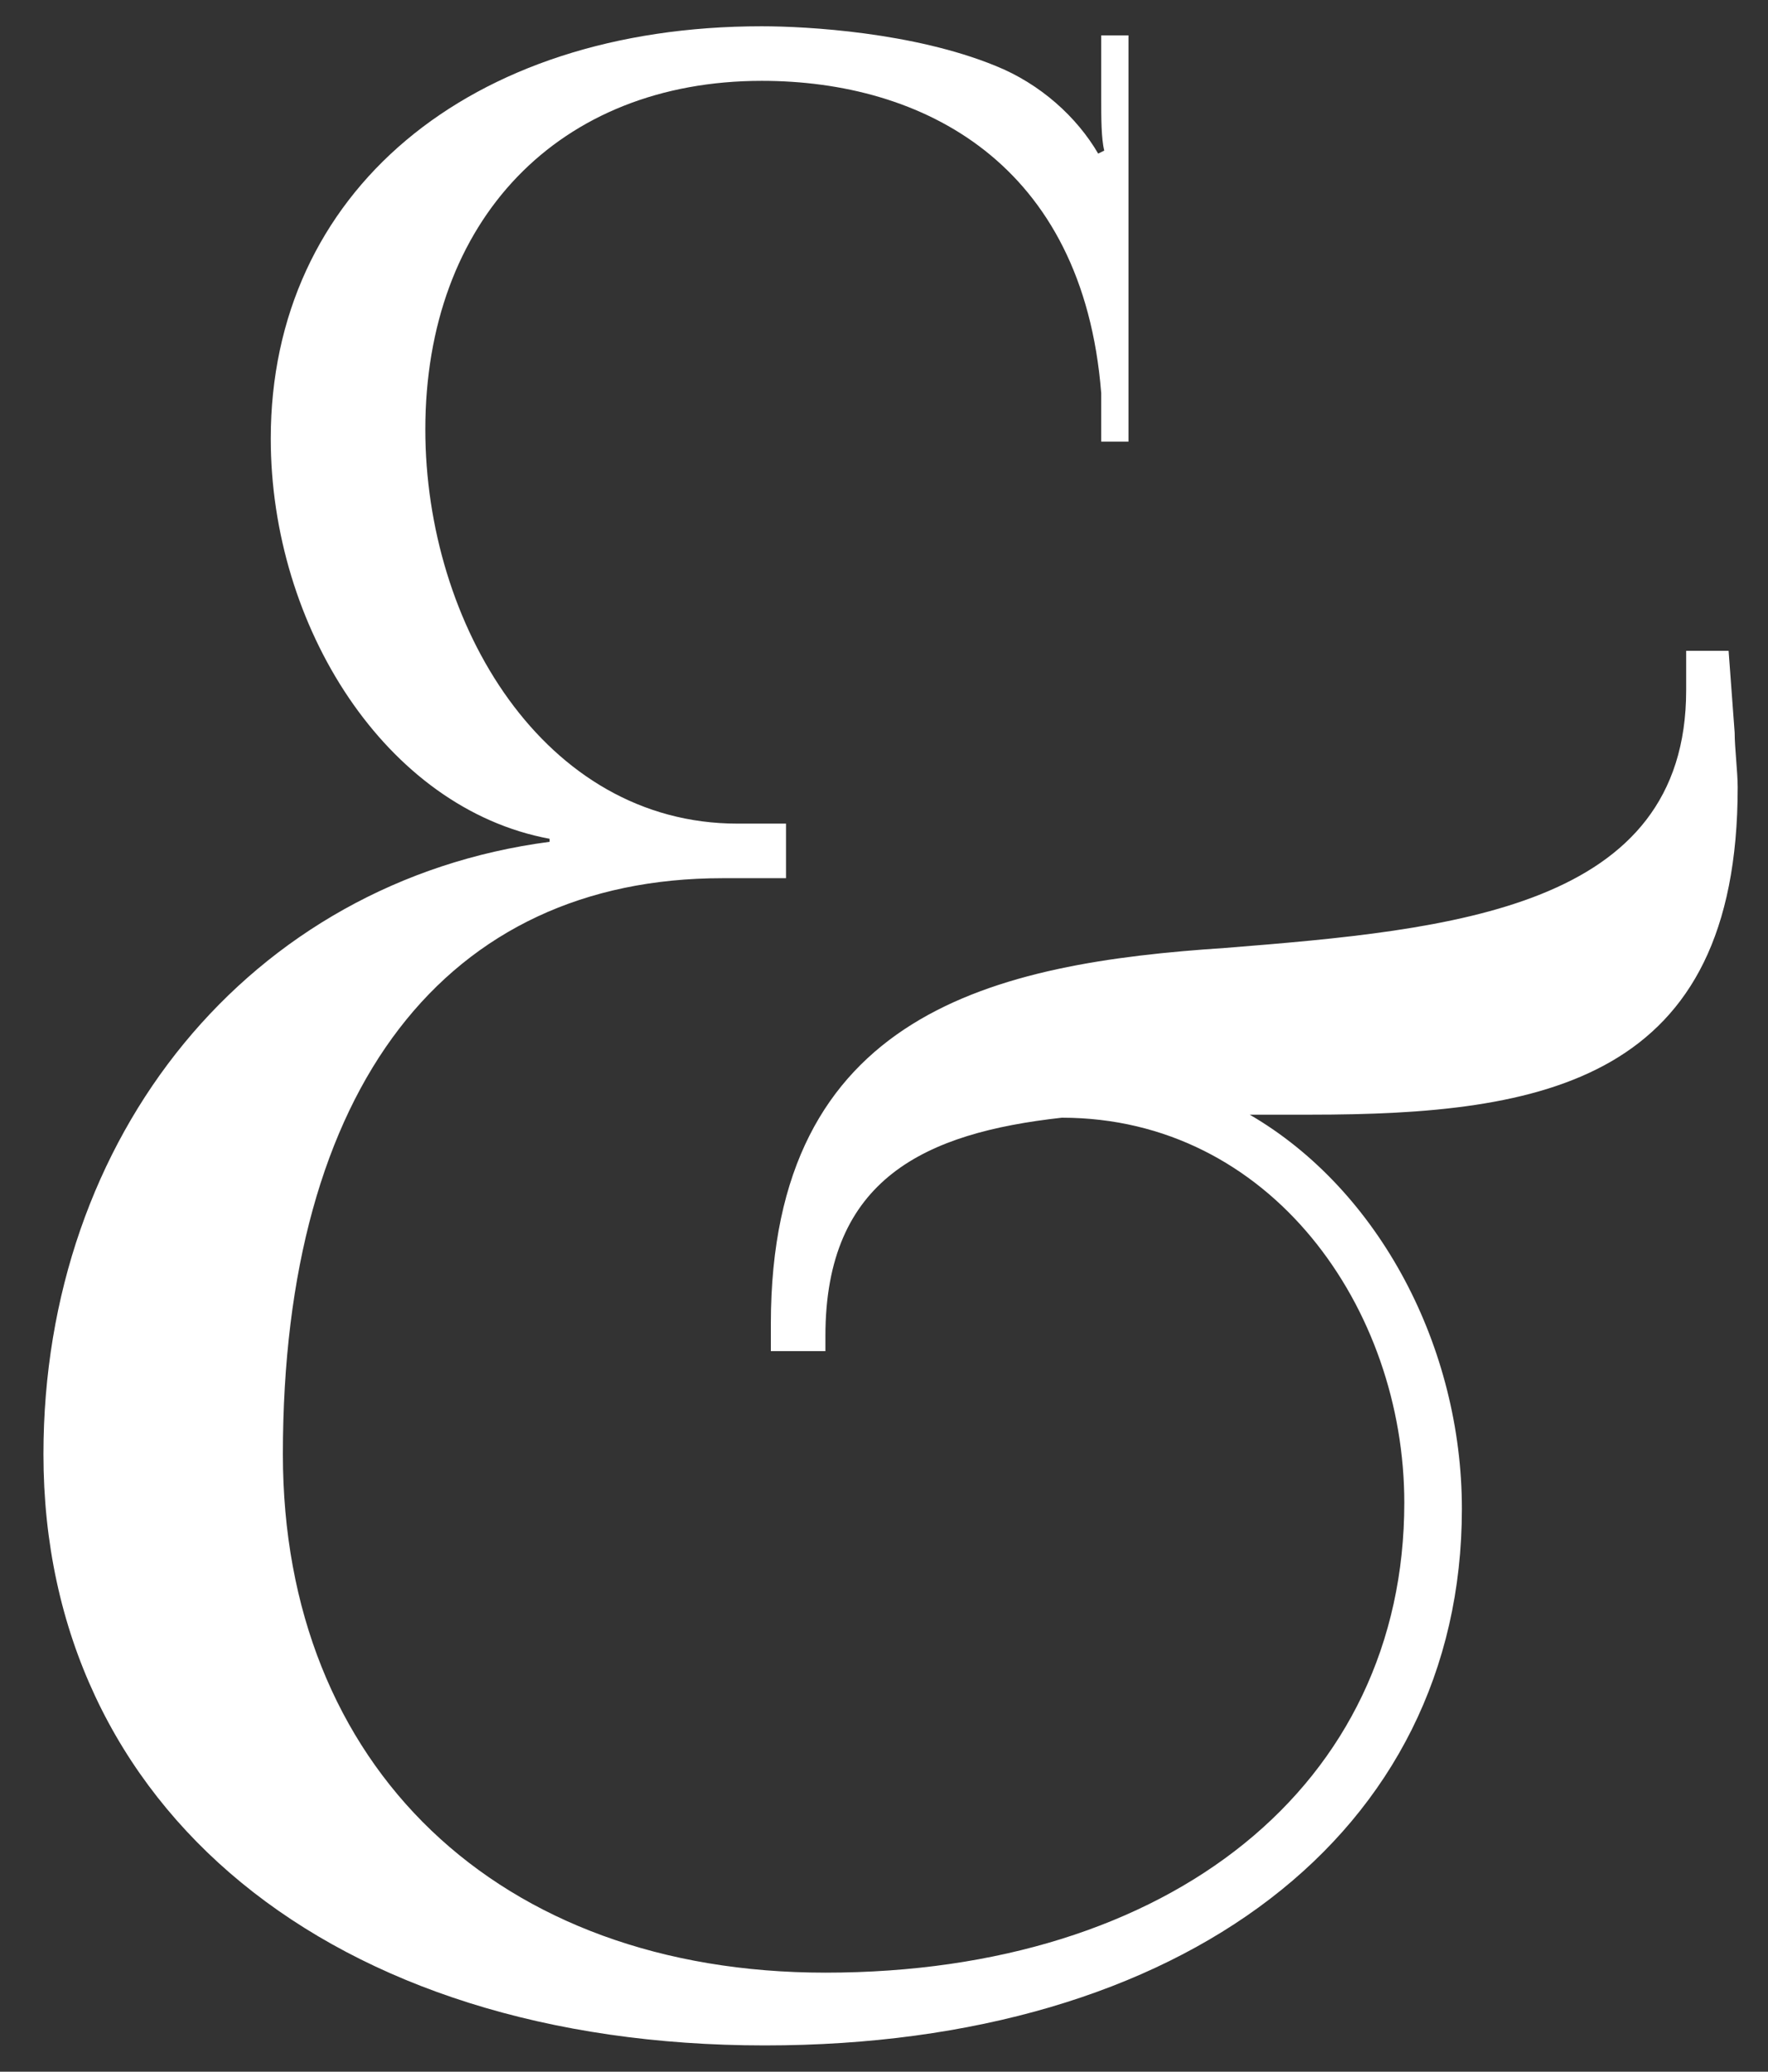 <?xml version="1.0" encoding="UTF-8"?> <svg xmlns="http://www.w3.org/2000/svg" width="35" height="41" viewBox="0 0 35 41" fill="none"><rect x="0" y="0" width="35" height="41" fill="#333333" stroke="none"/><path d="M15.26 26.74V26.2C15.26 20.02 19.7 19.06 24.26 18.76C28.76 18.4 33.38 17.98 33.38 13.66C33.38 13.42 33.38 13.18 33.38 12.88H34.22L34.34 14.5C34.34 14.8 34.4 15.28 34.4 15.58C34.4 21.4 30.56 22.06 25.94 22.06C25.52 22.06 25.16 22.06 24.74 22.06C27.32 23.56 28.94 26.68 28.94 29.86C28.94 36.28 23.42 40.48 15.14 40.48C6.56 40.48 0.86 35.8 0.86 28.78C0.86 22.48 4.94 17.44 10.88 16.66V16.6C7.64 16 5.36 12.4 5.36 8.68C5.36 3.82 9.26 0.52 15.08 0.52C15.98 0.52 18.08 0.64 19.7 1.3C20.6 1.66 21.32 2.32 21.74 3.04L21.86 2.98C21.8 2.74 21.8 2.32 21.8 1.96V0.7H22.34V8.74H21.8V7.78C21.44 3.22 18.26 1.6 15.08 1.6C11.06 1.6 8.42 4.36 8.42 8.5C8.42 12.34 10.76 16.3 14.6 16.3H15.56V17.38H14.3C8.84 17.38 5.6 21.52 5.6 28.78C5.6 34.96 9.86 39.04 16.34 39.04C23.18 39.04 27.8 35.32 27.8 29.74C27.8 25.9 25.16 22.12 21.02 22.12C18.32 22.42 16.34 23.32 16.34 26.44V26.74H15.26Z" fill="white"></path></svg> 